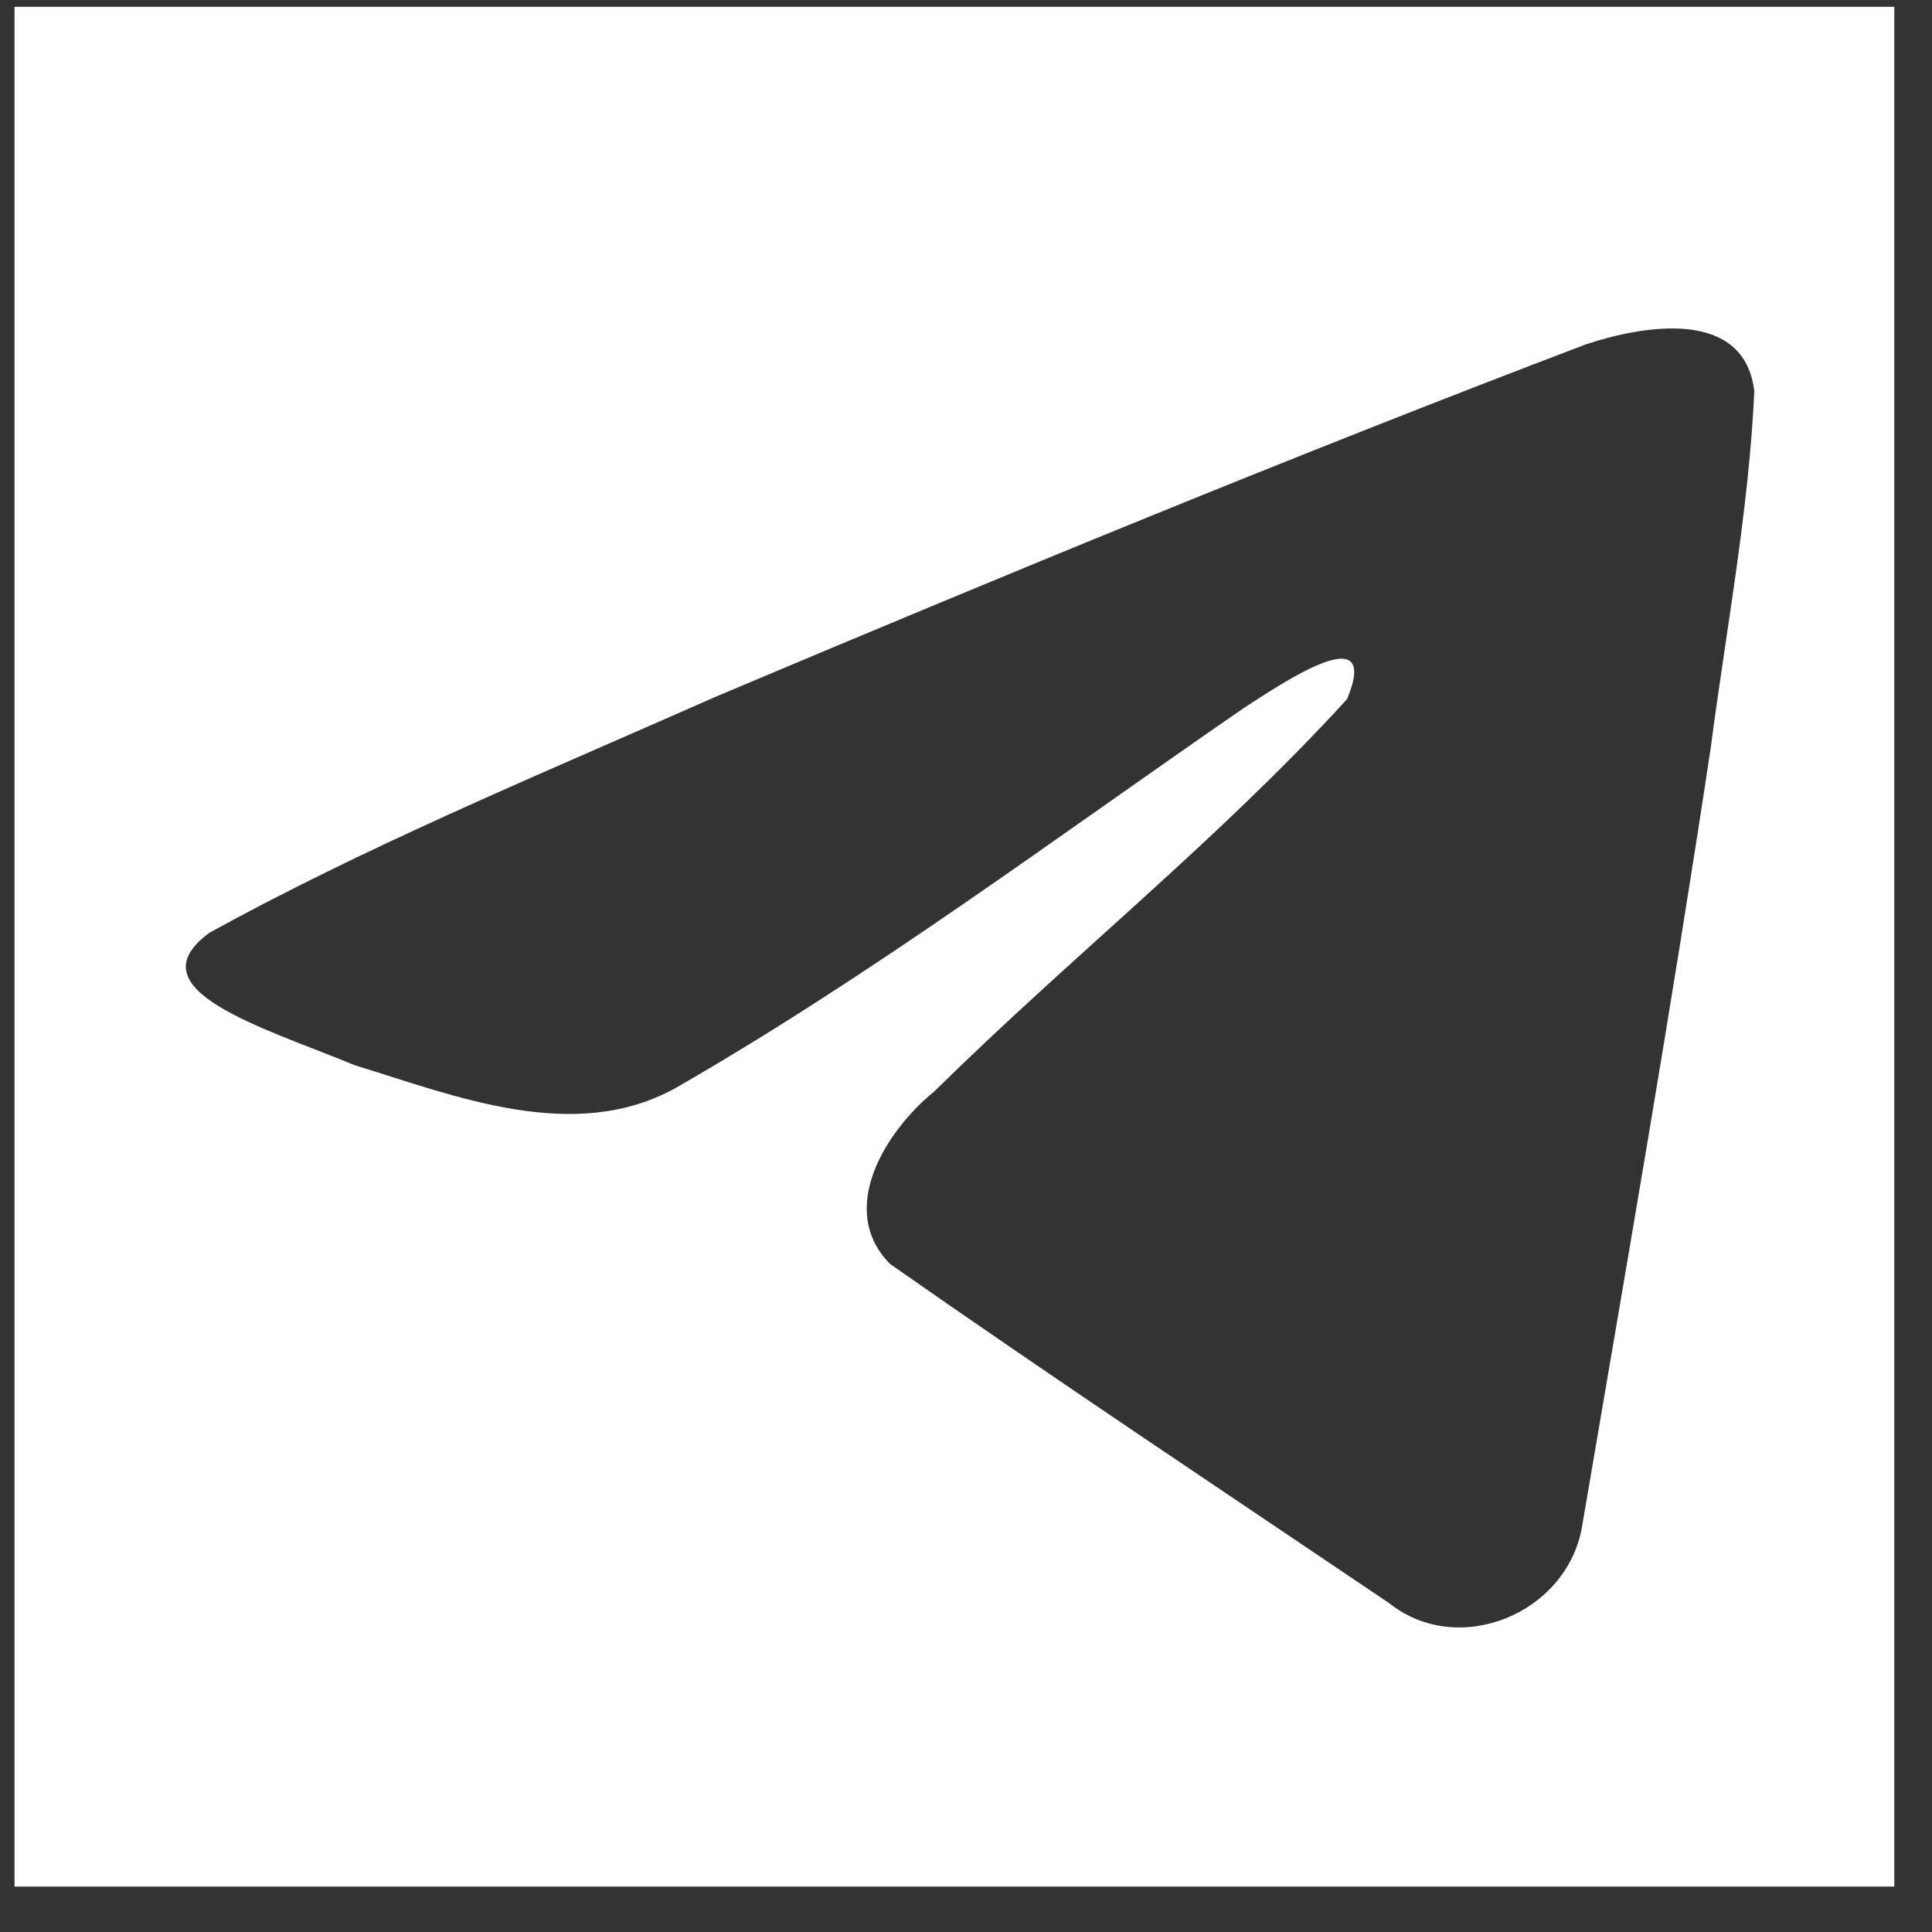 <svg width="37" height="37" viewBox="0 0 37 37" fill="none" xmlns="http://www.w3.org/2000/svg">
<rect x="0" y="0" width="37" height="37" fill="#333333" stroke="none"/>
<path d="M36.278 36.13H0.278V0.13H36.278V36.13ZM33.597 7.493C33.405 5.881 31.45 6.235 30.362 6.598C24.771 8.725 19.235 11.011 13.721 13.337C10.716 14.668 7.513 15.993 4.593 17.548L4.013 17.862C2.516 18.958 5.059 19.682 6.796 20.401C8.733 20.997 10.991 21.908 12.929 20.842C16.722 18.663 20.232 16.032 23.83 13.553C24.485 13.133 26.469 11.767 25.798 13.389C23.307 16.113 20.52 18.313 17.892 20.903C16.97 21.652 16.014 23.158 17.045 24.206C20.195 26.411 23.411 28.546 26.602 30.701C27.929 31.761 30.004 30.904 30.296 29.247C31.143 24.274 32.012 19.302 32.764 14.312C33.06 12.044 33.492 9.775 33.597 7.493Z" fill="white"/>
</svg>
